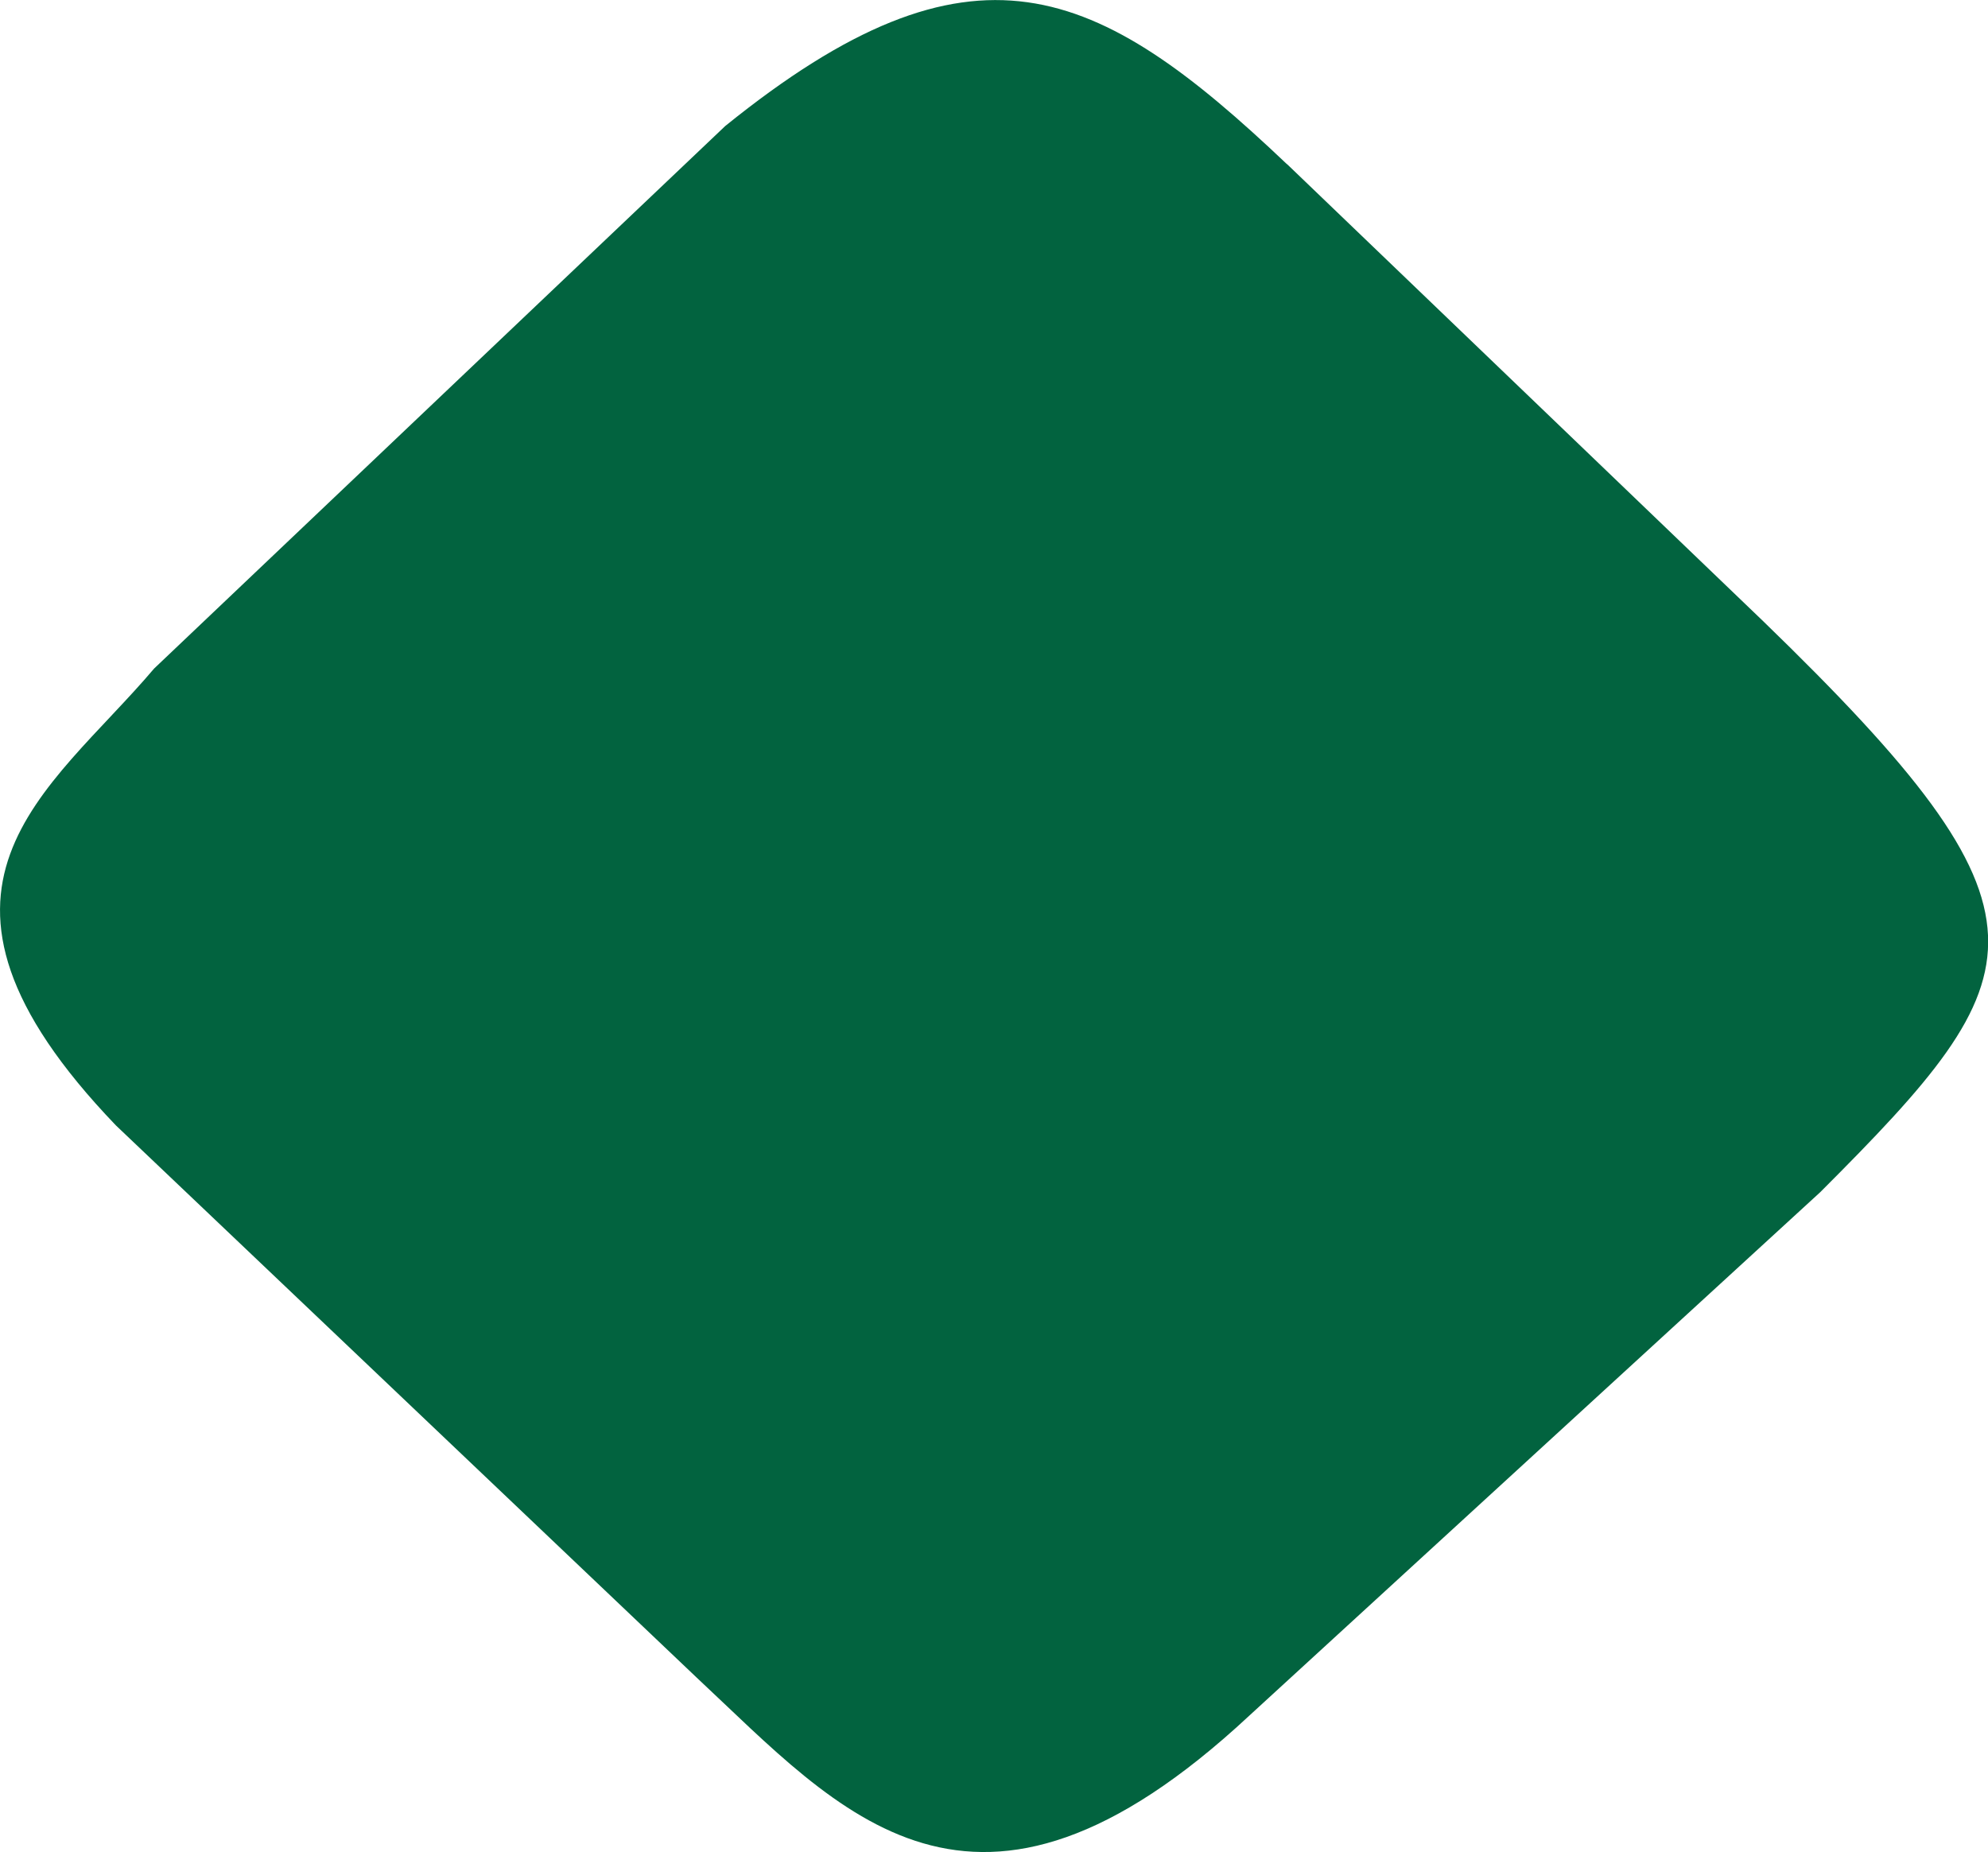 <?xml version="1.0" encoding="UTF-8"?><svg id="Ebene_2" xmlns="http://www.w3.org/2000/svg" viewBox="0 0 129.38 120.53"><defs><style>.cls-1{fill:#02633f;}</style></defs><g id="Ebene_1-2"><g id="Gruppe_3"><path id="Pfad_3" class="cls-1" d="M83.76,10.68l30.98,29.74c19.83,19.21,17.97,22.92,3.72,37.17l-37.17,34.08c-17.97,16.73-26.64,6.2-35.94-2.48L7.55,73.25c-14.87-15.49-4.34-21.69,2.48-29.74L47.2,8.2c16.11-13.01,24.16-9.29,36.55,2.48"/></g></g></svg>